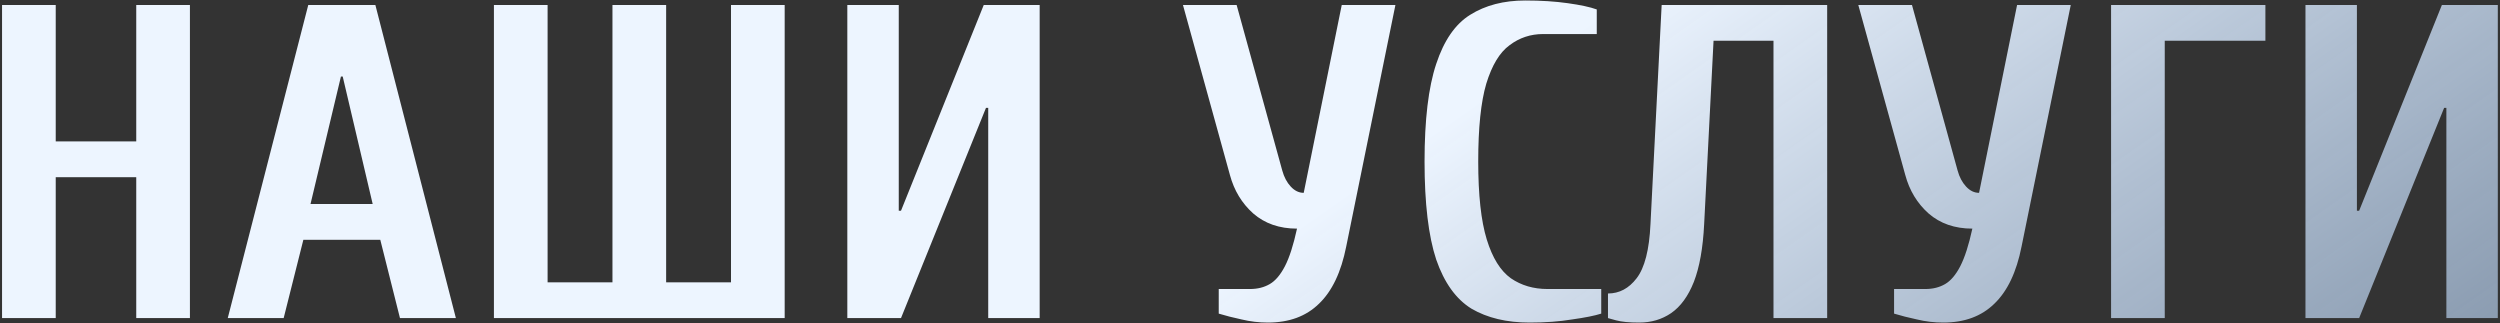 <?xml version="1.0" encoding="UTF-8"?> <svg xmlns="http://www.w3.org/2000/svg" width="503" height="65" viewBox="0 0 503 65" fill="none"><rect x="0" y="0" width="503" height="65" fill="#333333" stroke="none"/> <path d="M0.412 64V1H11.212V28.45H27.412V1H38.212V64H27.412V35.65H11.212V64H0.412ZM45.824 64L62.024 1H75.524L91.724 64H80.474L76.514 48.25H61.034L57.074 64H45.824ZM62.474 41.05H74.984L68.954 15.4H68.594L62.474 41.05ZM99.377 64V1H110.177V56.8H123.227V1H134.027V56.8H147.077V1H157.877V64H99.377ZM170.481 64V1H180.831V42.4H181.281L197.931 1H209.181V64H198.831V21.7H198.381L181.281 64H170.481ZM255.109 64.9C253.309 64.9 251.539 64.69 249.799 64.27C248.119 63.91 246.589 63.52 245.209 63.1V58.15H251.509C253.009 58.15 254.329 57.82 255.469 57.16C256.609 56.5 257.629 55.3 258.529 53.56C259.429 51.82 260.239 49.3 260.959 46C257.419 46 254.479 44.98 252.139 42.94C249.859 40.9 248.299 38.32 247.459 35.2L238.009 1H248.809L257.989 34.3C258.349 35.62 258.919 36.7 259.699 37.54C260.479 38.38 261.349 38.8 262.309 38.8L269.959 1H280.759L270.859 49.6C269.839 54.76 268.009 58.6 265.369 61.12C262.789 63.64 259.369 64.9 255.109 64.9ZM307.769 64.9C303.149 64.9 299.249 63.97 296.069 62.11C292.949 60.19 290.579 56.89 288.959 52.21C287.399 47.47 286.619 40.9 286.619 32.5C286.619 24.1 287.399 17.56 288.959 12.88C290.519 8.14 292.799 4.84 295.799 2.98C298.859 1.06 302.549 0.1 306.869 0.1C310.049 0.1 312.899 0.28 315.419 0.64C317.999 1 319.949 1.42 321.269 1.9V6.85H310.469C307.949 6.85 305.699 7.6 303.719 9.1C301.739 10.54 300.179 13.12 299.039 16.84C297.959 20.5 297.419 25.72 297.419 32.5C297.419 39.22 297.989 44.44 299.129 48.16C300.269 51.88 301.889 54.49 303.989 55.99C306.089 57.43 308.549 58.15 311.369 58.15H322.169V63.1C320.849 63.52 318.899 63.91 316.319 64.27C313.799 64.69 310.949 64.9 307.769 64.9ZM329.826 64.9C327.786 64.9 326.226 64.75 325.146 64.45C324.066 64.15 323.526 64 323.526 64V59.05C325.806 59.05 327.726 58.03 329.286 55.99C330.906 53.89 331.836 50.26 332.076 45.1L334.326 1H367.626V64H356.826V8.2H344.766L342.876 45.1C342.636 49.9 341.946 53.77 340.806 56.71C339.666 59.59 338.136 61.69 336.216 63.01C334.356 64.27 332.226 64.9 329.826 64.9ZM390.988 64.9C389.188 64.9 387.418 64.69 385.678 64.27C383.998 63.91 382.468 63.52 381.088 63.1V58.15H387.388C388.888 58.15 390.208 57.82 391.348 57.16C392.488 56.5 393.508 55.3 394.408 53.56C395.308 51.82 396.118 49.3 396.838 46C393.298 46 390.358 44.98 388.018 42.94C385.738 40.9 384.178 38.32 383.338 35.2L373.888 1H384.688L393.868 34.3C394.228 35.62 394.798 36.7 395.578 37.54C396.358 38.38 397.228 38.8 398.188 38.8L405.838 1H416.638L406.738 49.6C405.718 54.76 403.888 58.6 401.248 61.12C398.668 63.64 395.248 64.9 390.988 64.9ZM424.748 64V1H455.798V8.2H435.548V64H424.748ZM463.86 64V1H474.21V42.4H474.66L491.31 1H502.56V64H492.21V21.7H491.76L474.66 64H463.86Z" fill="url(#paint0_linear_1549_9)"></path> <defs> <linearGradient id="paint0_linear_1549_9" x1="235" y1="64" x2="422.194" y2="330.743" gradientUnits="userSpaceOnUse"> <stop stop-color="#EDF5FF"></stop> <stop offset="1" stop-color="#90C1FC" stop-opacity="0.2"></stop> </linearGradient> </defs> </svg> 